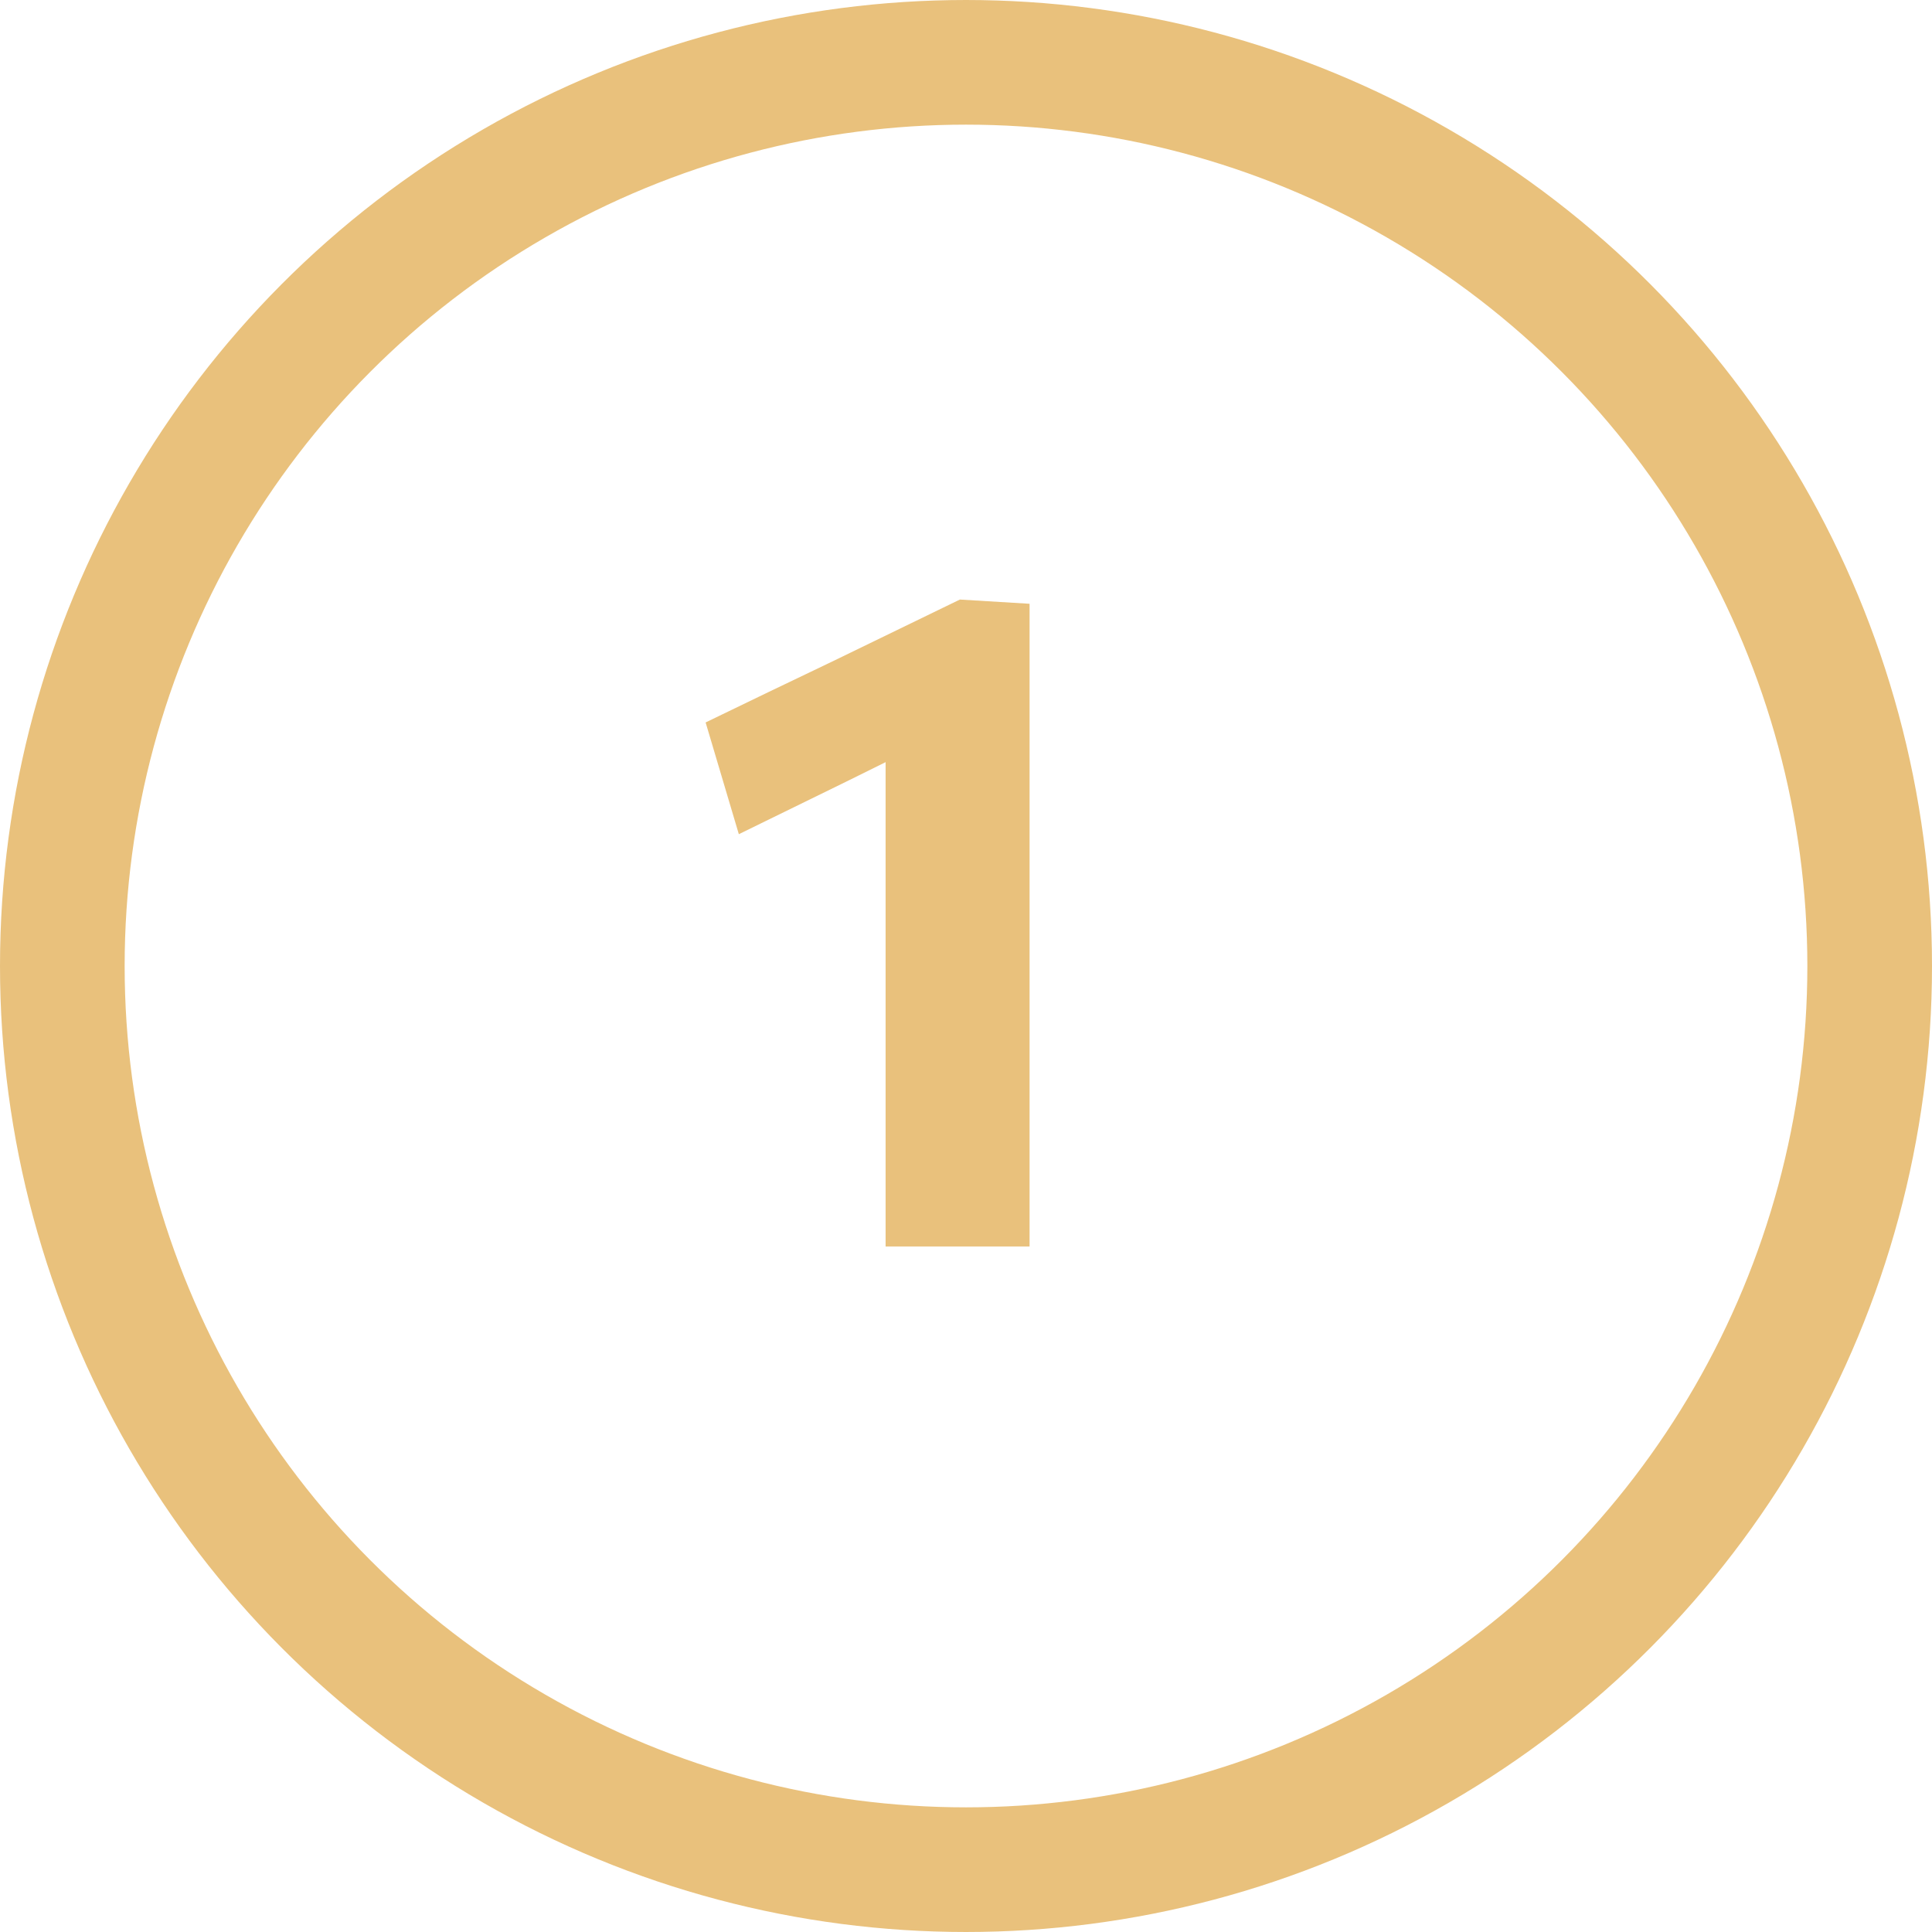 <?xml version="1.0" encoding="UTF-8"?> <svg xmlns="http://www.w3.org/2000/svg" width="31" height="31" viewBox="0 0 31 31" fill="none"><path d="M11.855 13.385L11.322 11.592C12.002 11.262 12.682 10.935 13.363 10.61C14.043 10.28 14.723 9.95 15.402 9.62L15.32 11.682C14.74 11.967 14.162 12.252 13.588 12.537C13.012 12.818 12.435 13.1 11.855 13.385ZM14.21 20C14.21 19.465 14.21 18.948 14.21 18.448C14.21 17.942 14.21 17.38 14.21 16.76V13.73C14.21 13.215 14.21 12.703 14.21 12.193C14.21 11.678 14.21 11.16 14.21 10.64L15.402 9.62L16.52 9.688C16.52 10.273 16.52 10.865 16.52 11.465C16.52 12.06 16.52 12.665 16.52 13.28V16.76C16.52 17.38 16.52 17.942 16.52 18.448C16.52 18.948 16.52 19.465 16.52 20H14.21Z" fill="#E9C17C"></path><circle cx="15.5" cy="15.5" r="14.5" stroke="#E9C17C" stroke-width="2"></circle></svg> 